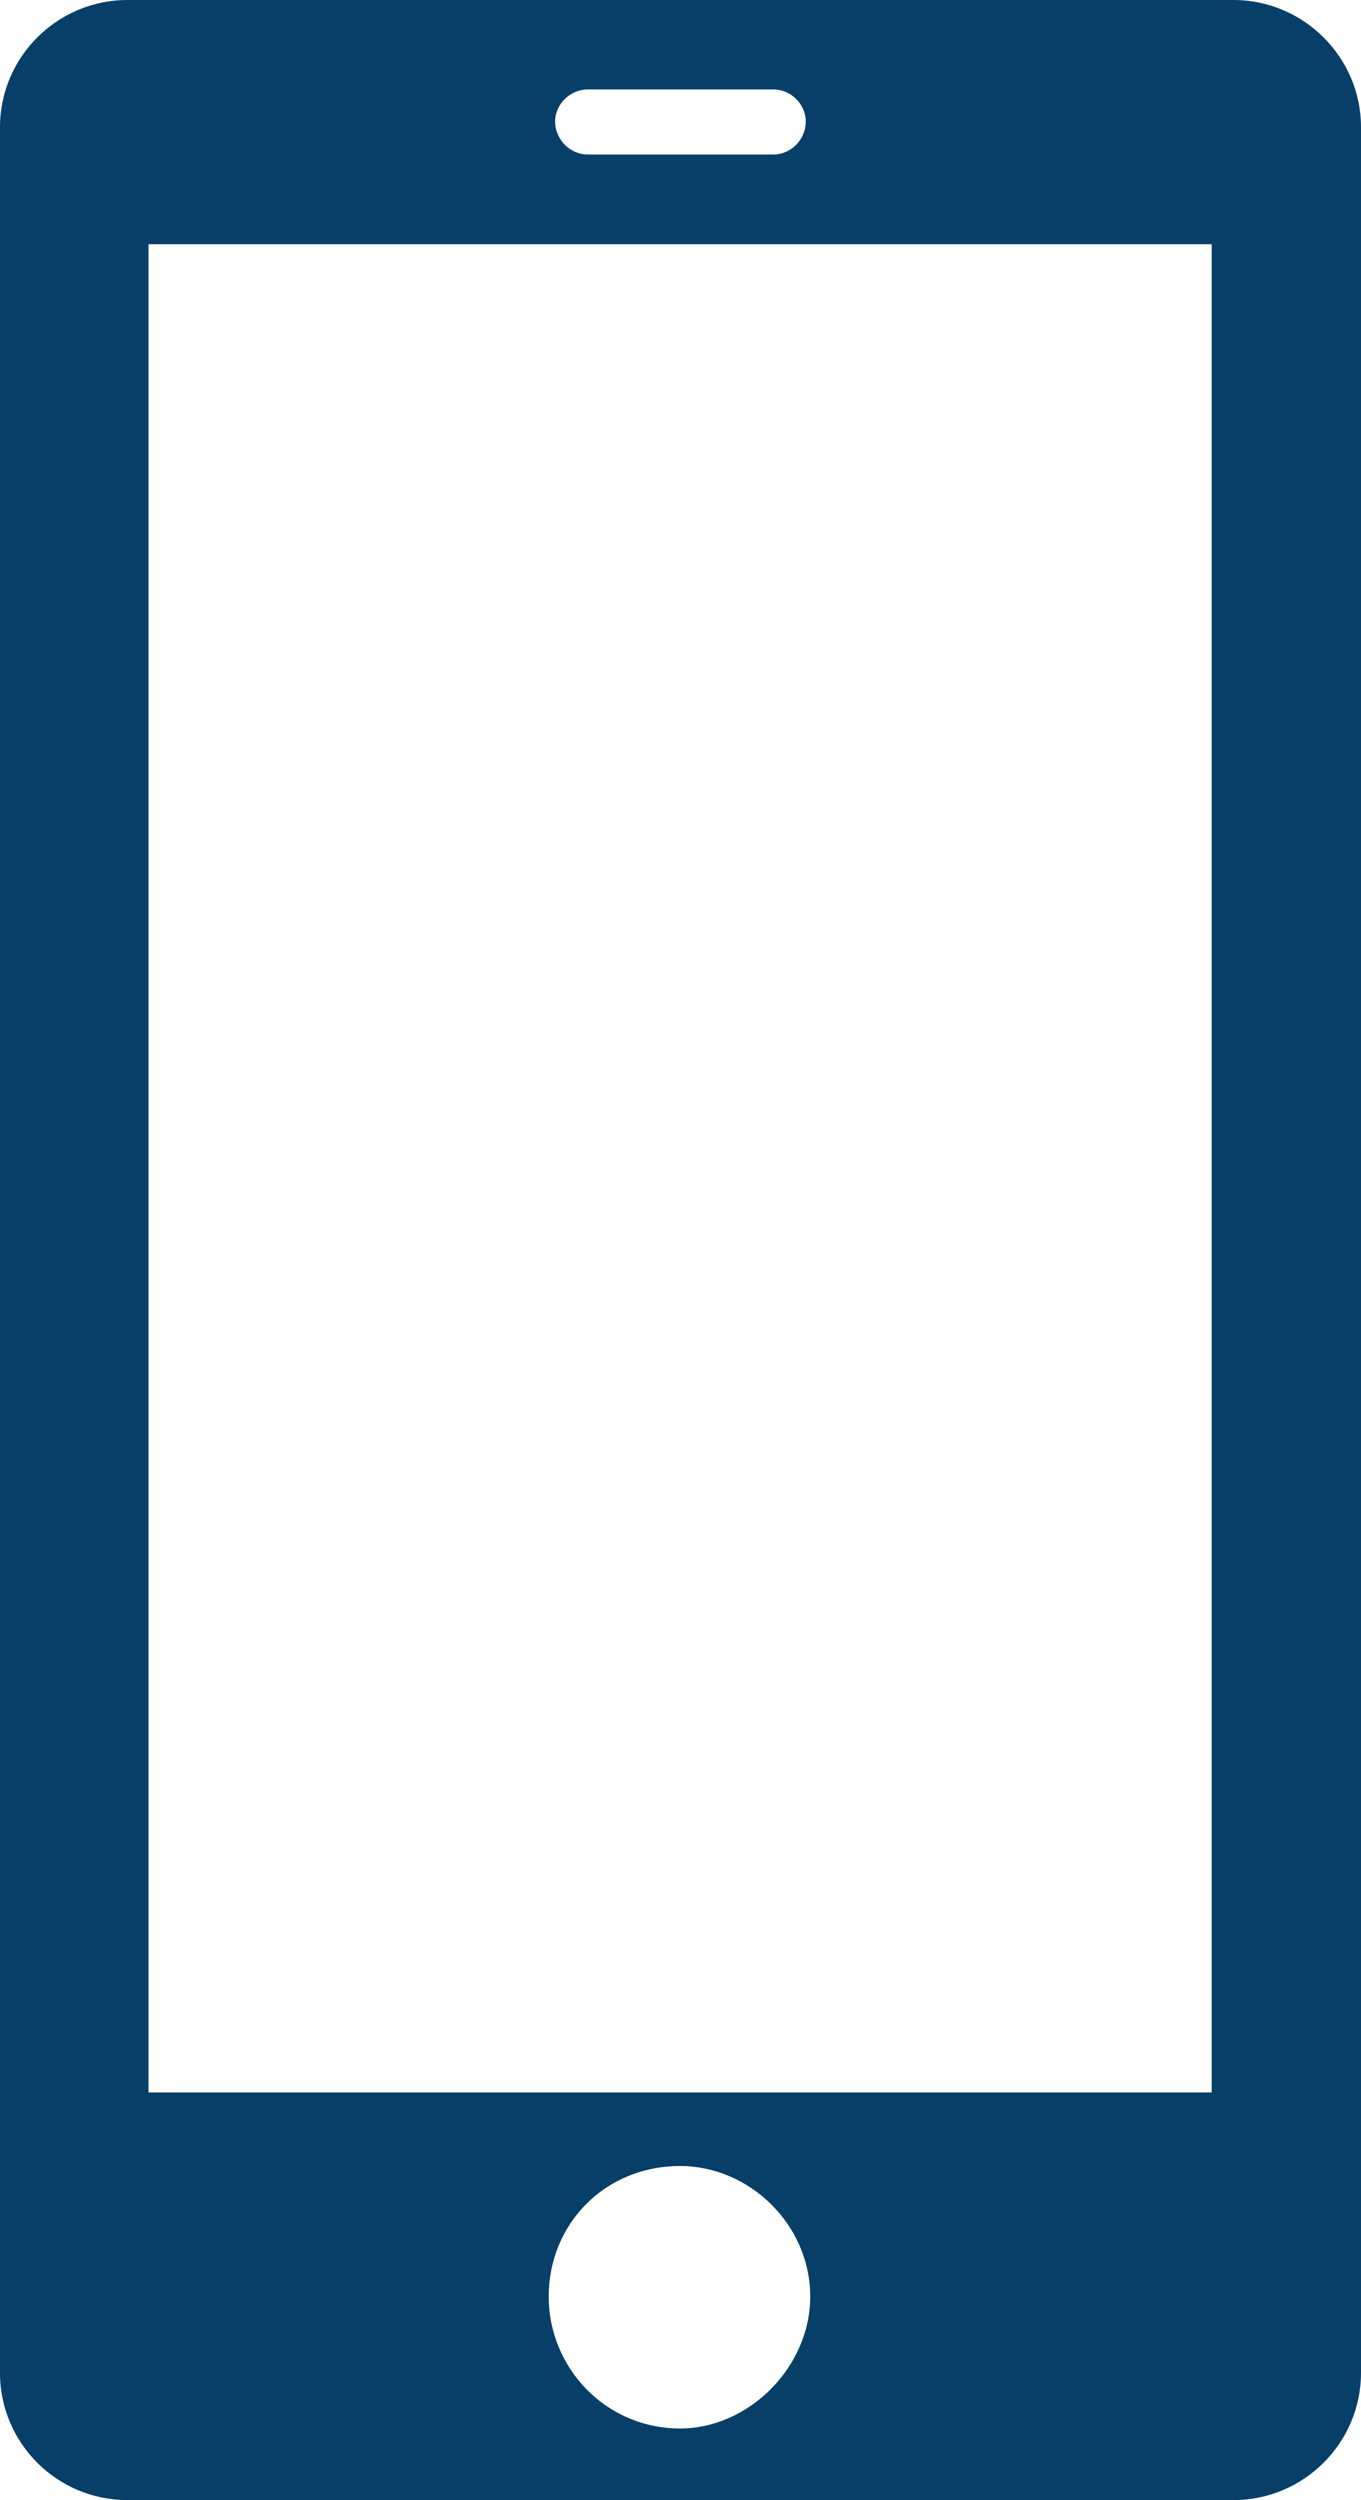 <?xml version="1.0" encoding="UTF-8"?>
<svg id="_レイヤー_2" data-name="レイヤー 2" xmlns="http://www.w3.org/2000/svg" viewBox="0 0 32.776 60.166">
  <defs>
    <style>
      .cls-1 {
        fill: #083f69;
      }
    </style>
  </defs>
  <g id="_レイヤー_1-2" data-name="レイヤー 1">
    <path class="cls-1" d="m29.703,0H3.072C1.369,0,0,1.382,0,3.058v54.045c0,1.688,1.369,3.063,3.072,3.063h26.631c1.694,0,3.073-1.375,3.073-3.063V3.058c0-1.676-1.379-3.058-3.073-3.058Zm-15.55,2.153h4.474c.423,0,.778.357.778.771,0,.432-.355.794-.778.794h-4.474c-.426,0-.784-.362-.784-.794,0-.414.358-.771.784-.771Zm2.228,56.289c-1.814,0-3.167-1.478-3.167-3.172,0-1.75,1.353-3.144,3.167-3.144,1.651,0,3.131,1.395,3.131,3.144,0,1.694-1.479,3.172-3.131,3.172Zm12.799-8.086H3.576V5.878h25.604v44.478Z"/>
  </g>
</svg>